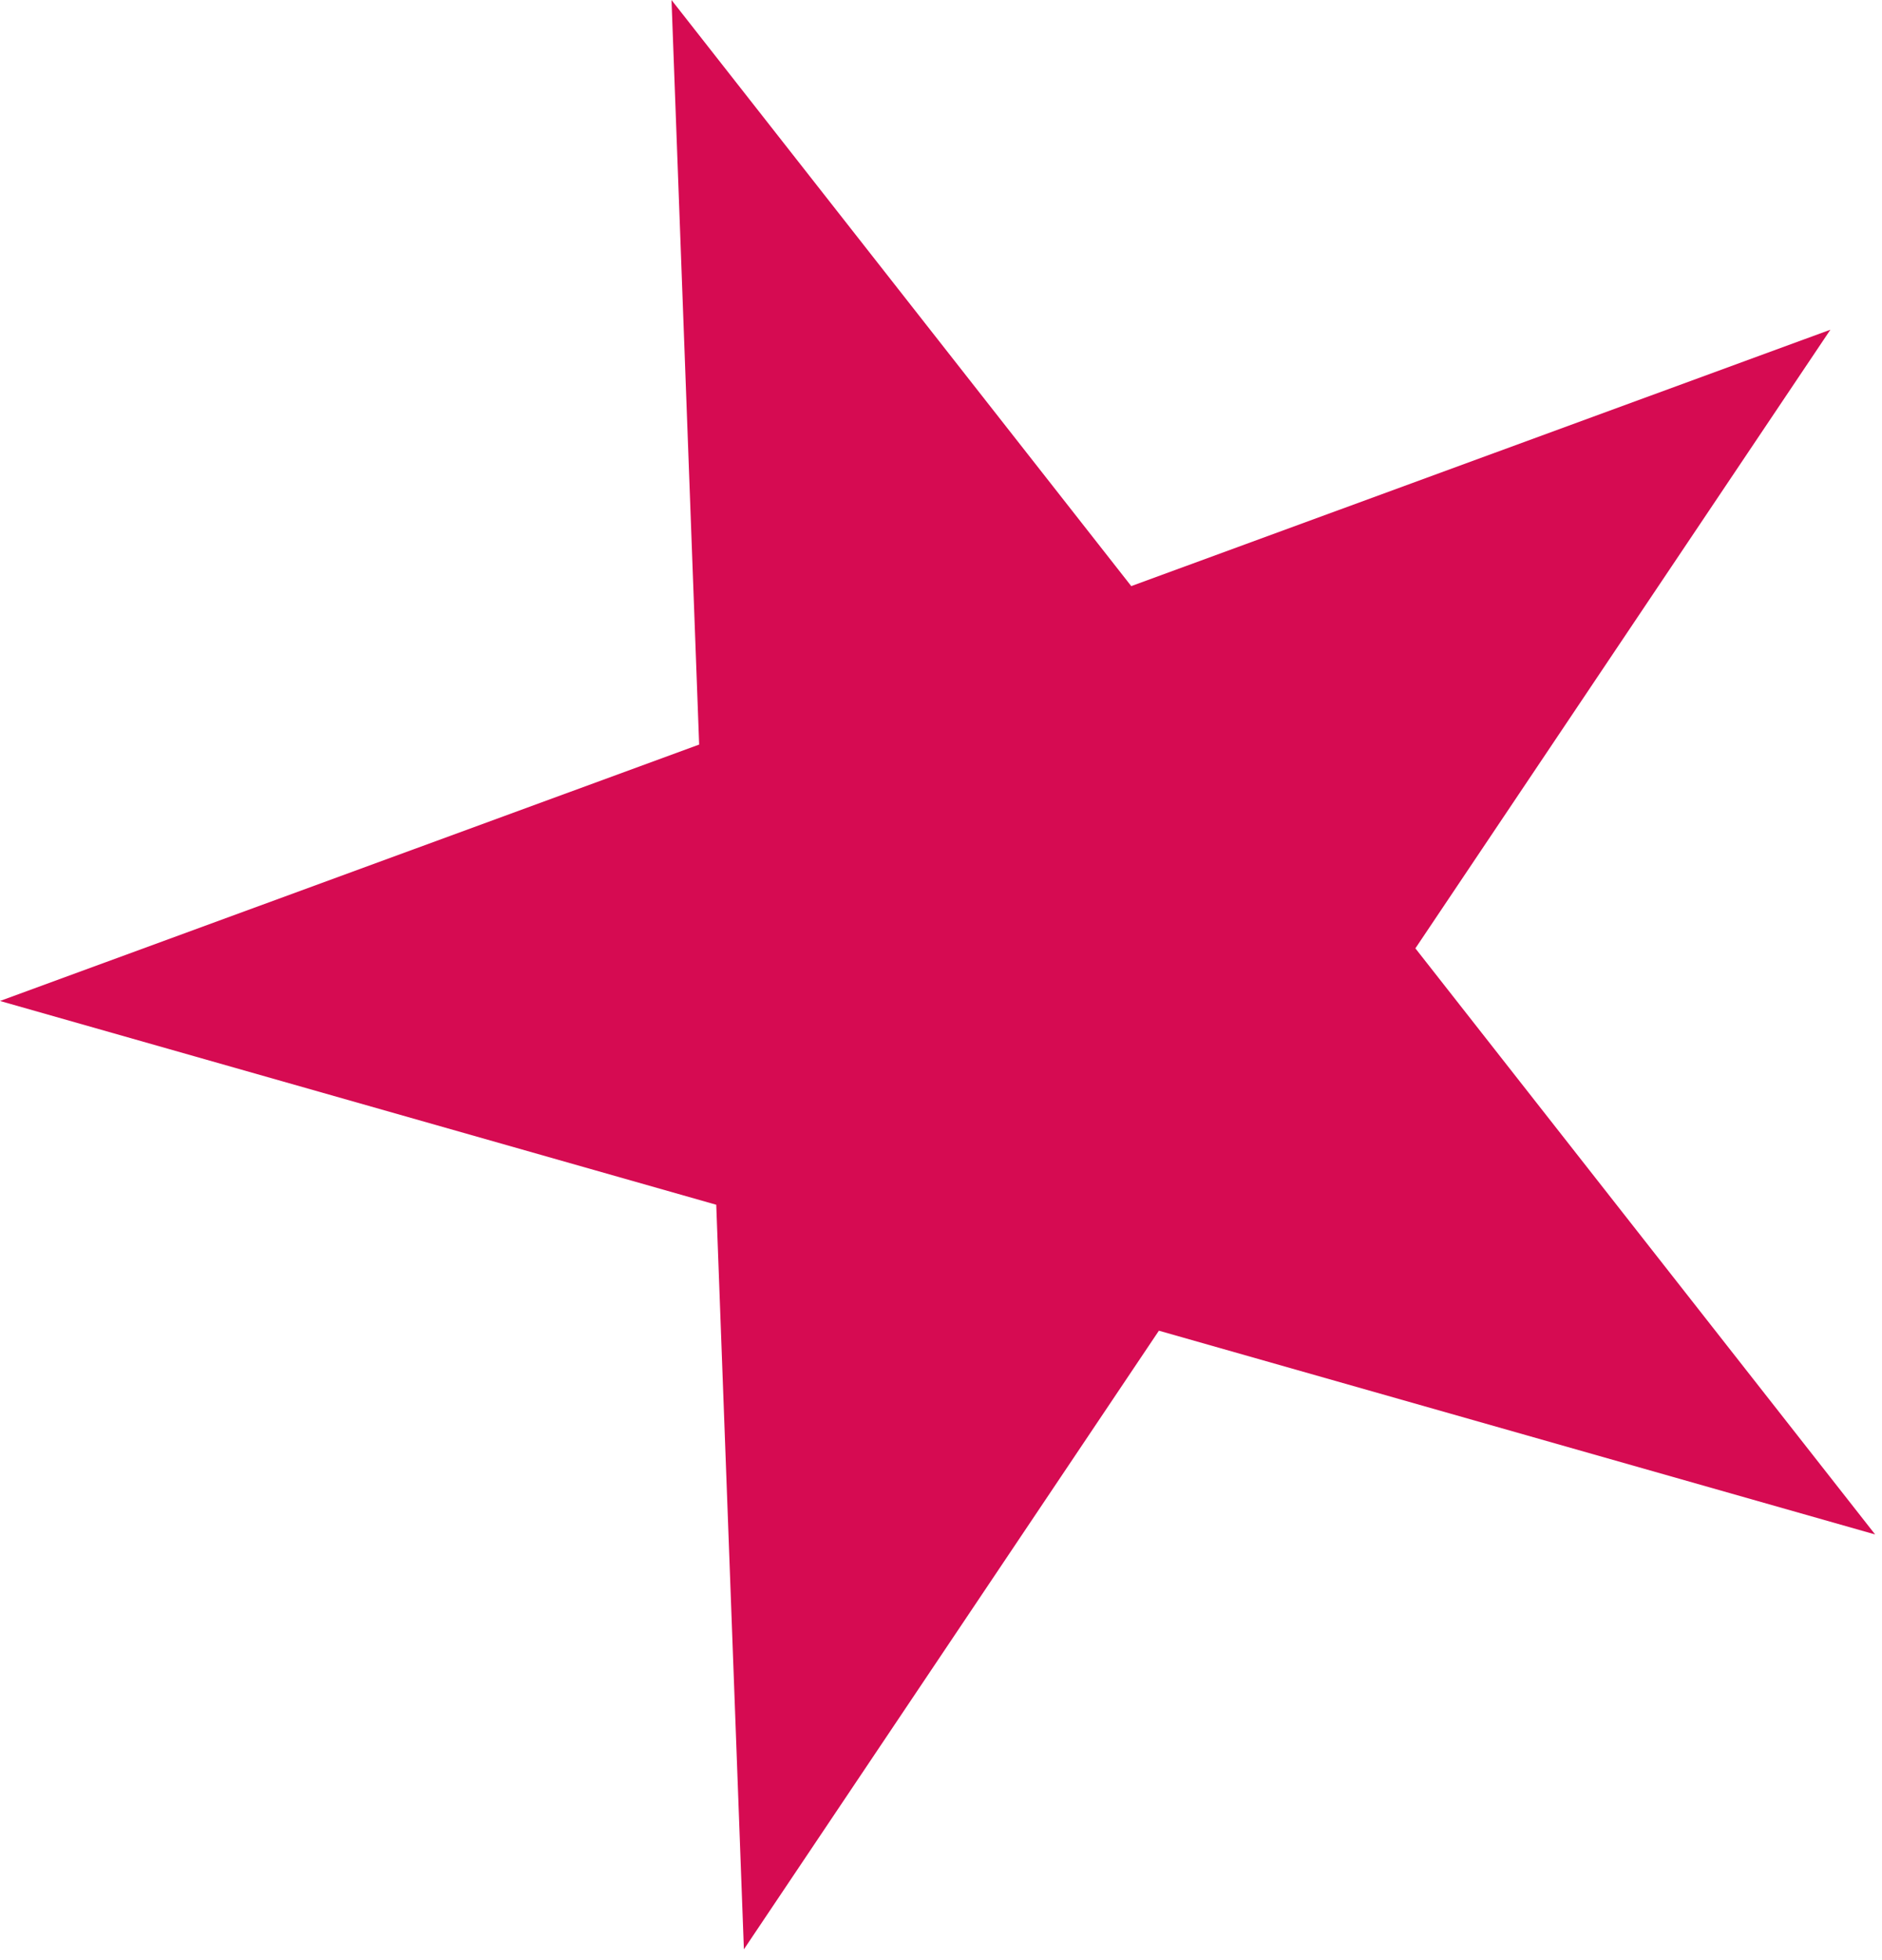 <?xml version="1.0" encoding="UTF-8" standalone="no"?> <svg xmlns="http://www.w3.org/2000/svg" xmlns:xlink="http://www.w3.org/1999/xlink" xmlns:serif="http://www.serif.com/" width="100%" height="100%" viewBox="0 0 123 128" xml:space="preserve" style="fill-rule:evenodd;clip-rule:evenodd;stroke-linejoin:round;stroke-miterlimit:2;"> <path d="M43.887,0l30.047,38.282l45.694,-16.747l-27.124,40.407l30.048,38.282l-46.811,-13.309l-27.123,40.406l-1.807,-48.632l-46.811,-13.31l45.694,-16.747l-1.807,-48.632Z" style="fill:#d60b52;"></path> </svg> 